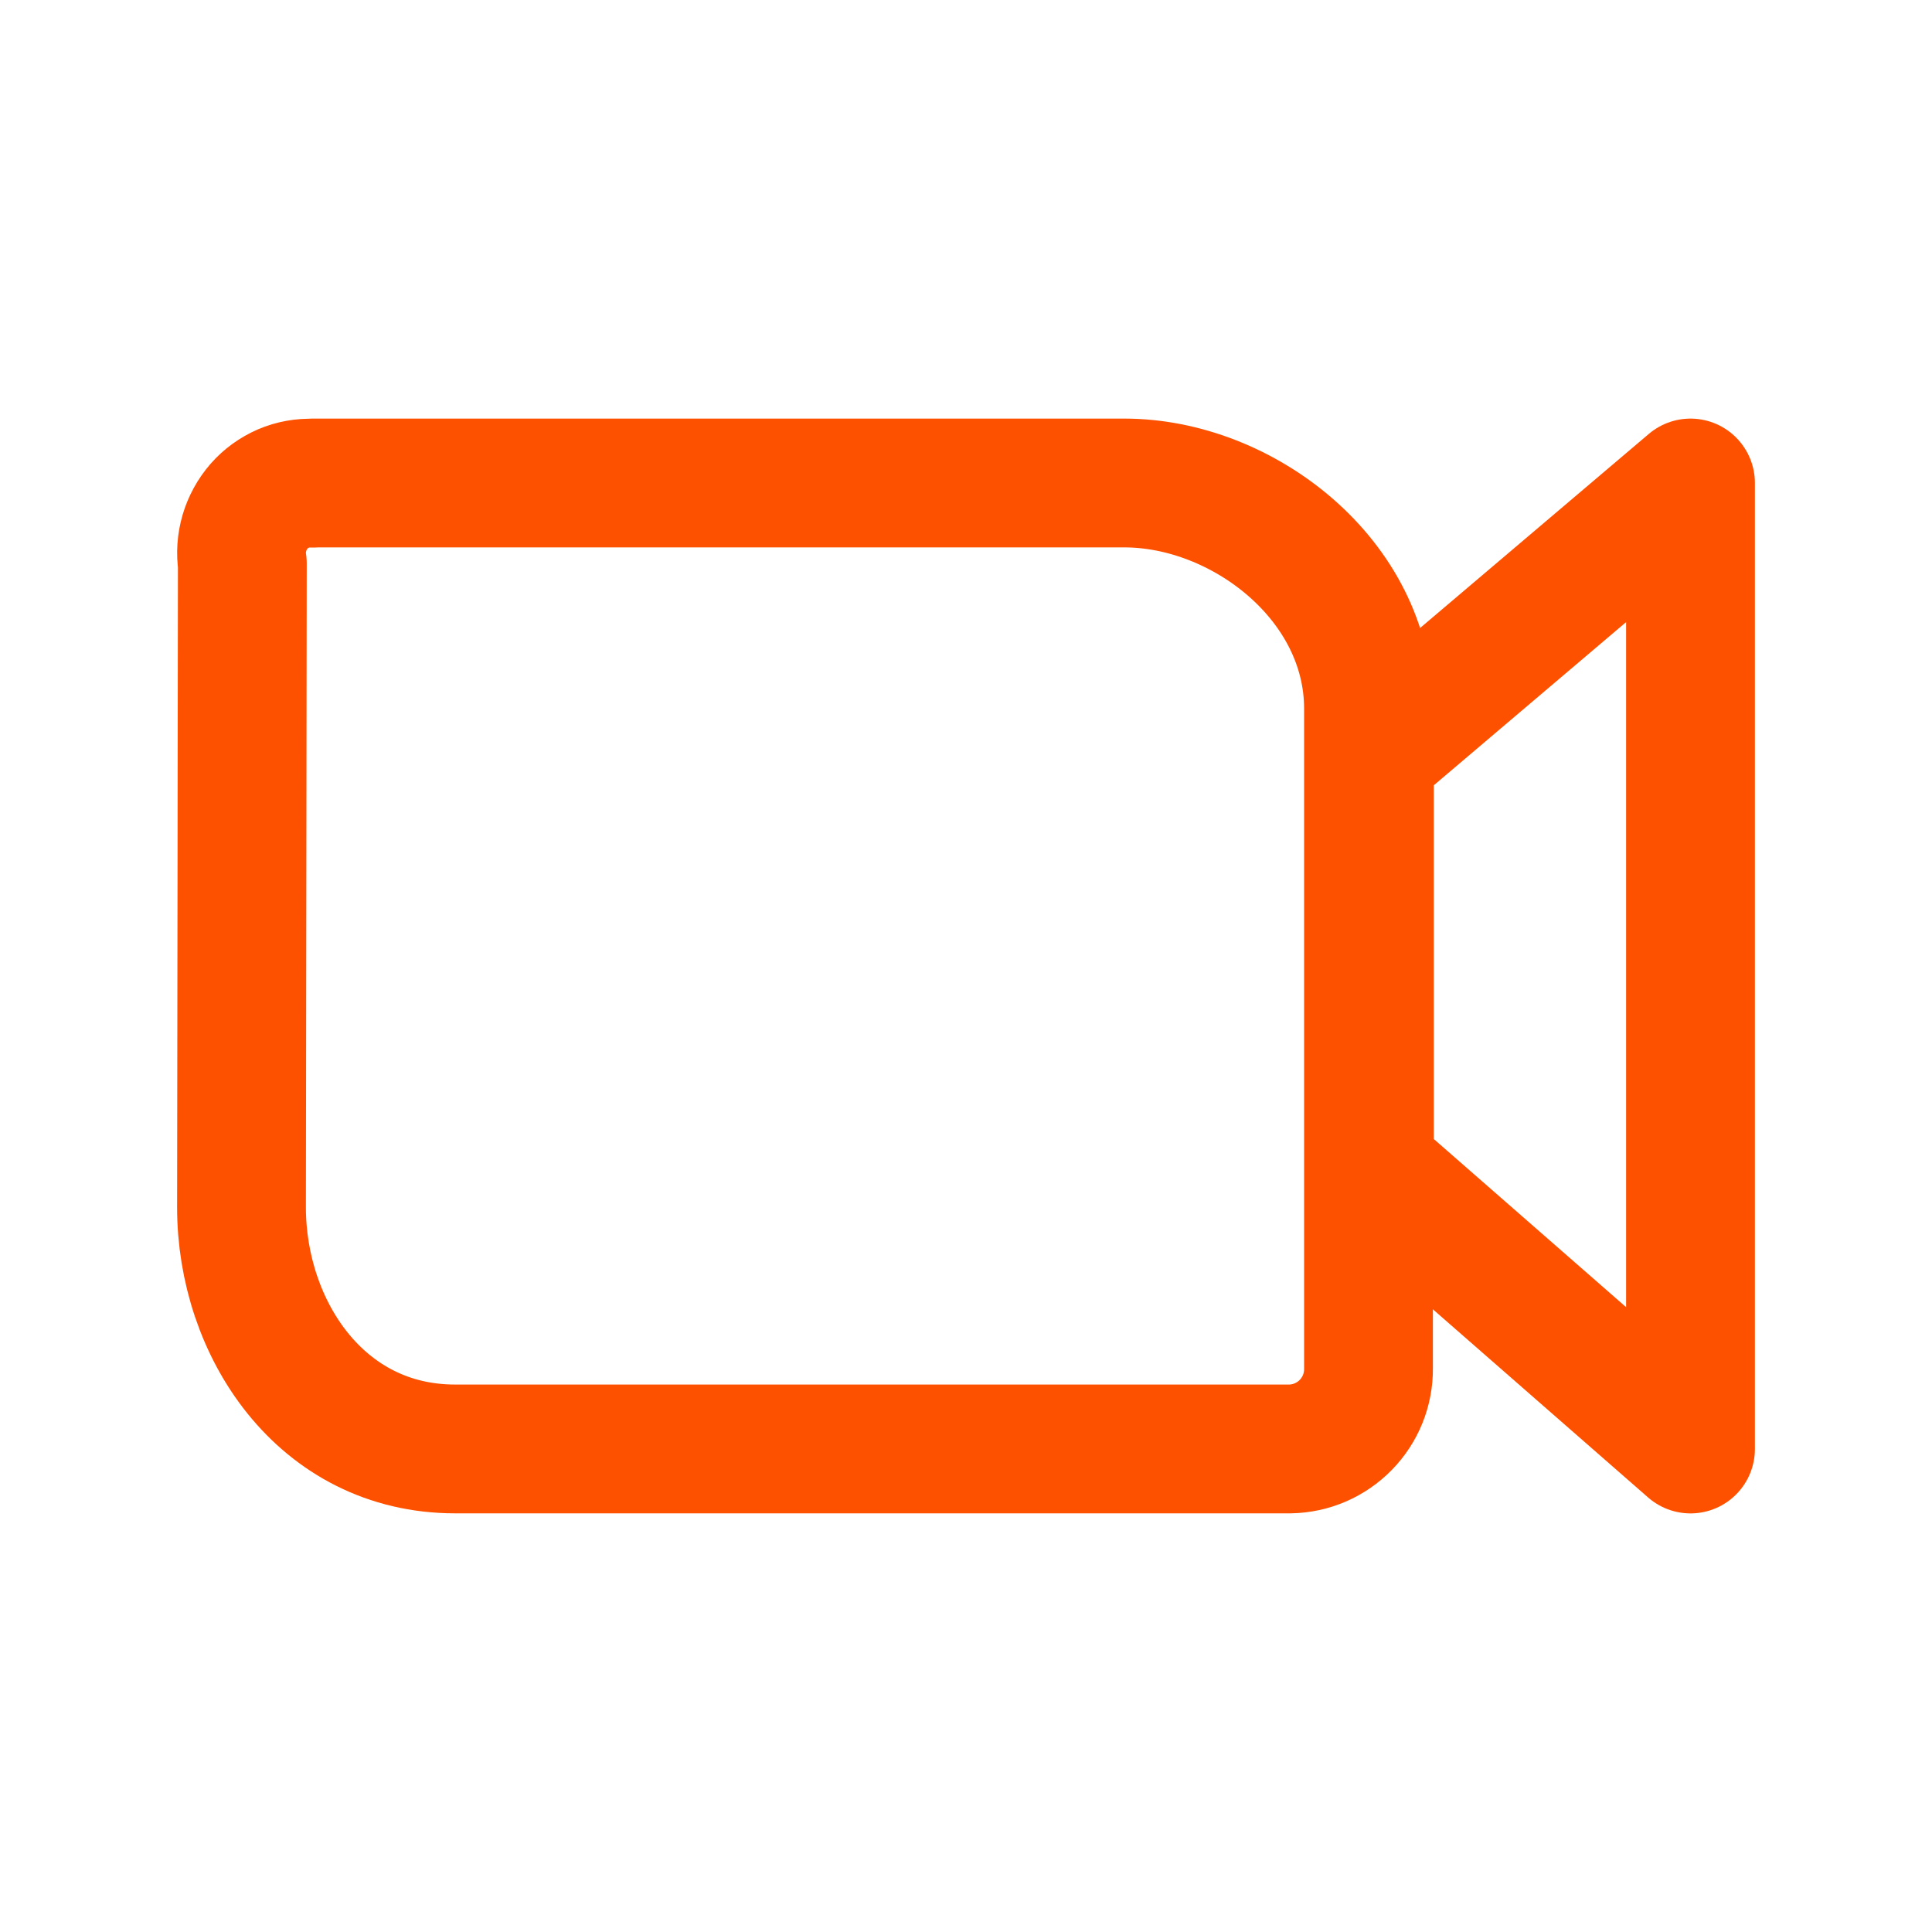 <?xml version="1.0" encoding="utf-8"?>
<svg xmlns="http://www.w3.org/2000/svg" fill="none" height="30" viewBox="0 0 30 30" width="30">
<g clip-path="url(#clip0_193_1754)">
<path d="M21.264 11.731V18.141L26.25 22.5V7.5L21.264 11.731Z" stroke="#FE5100" stroke-linecap="round" stroke-linejoin="round" stroke-width="2"/>
<path d="M4.859 7.5H17.459C19.294 7.5 21.25 9.004 21.25 11.004V21.249C21.253 21.576 21.127 21.891 20.898 22.125C20.67 22.359 20.358 22.494 20.031 22.499H7.065C4.981 22.499 3.75 20.624 3.75 18.749L3.763 8.749C3.739 8.591 3.75 8.43 3.795 8.276C3.84 8.123 3.917 7.982 4.022 7.861C4.126 7.742 4.255 7.649 4.4 7.586C4.545 7.524 4.702 7.496 4.86 7.503L4.859 7.5Z" stroke="#FE5100" stroke-linecap="round" stroke-linejoin="round" stroke-width="2"/>
</g>
<defs>
<clipPath id="clip0_193_1754">
<rect fill="white" height="30" width="30"/>
</clipPath>
</defs>
</svg>